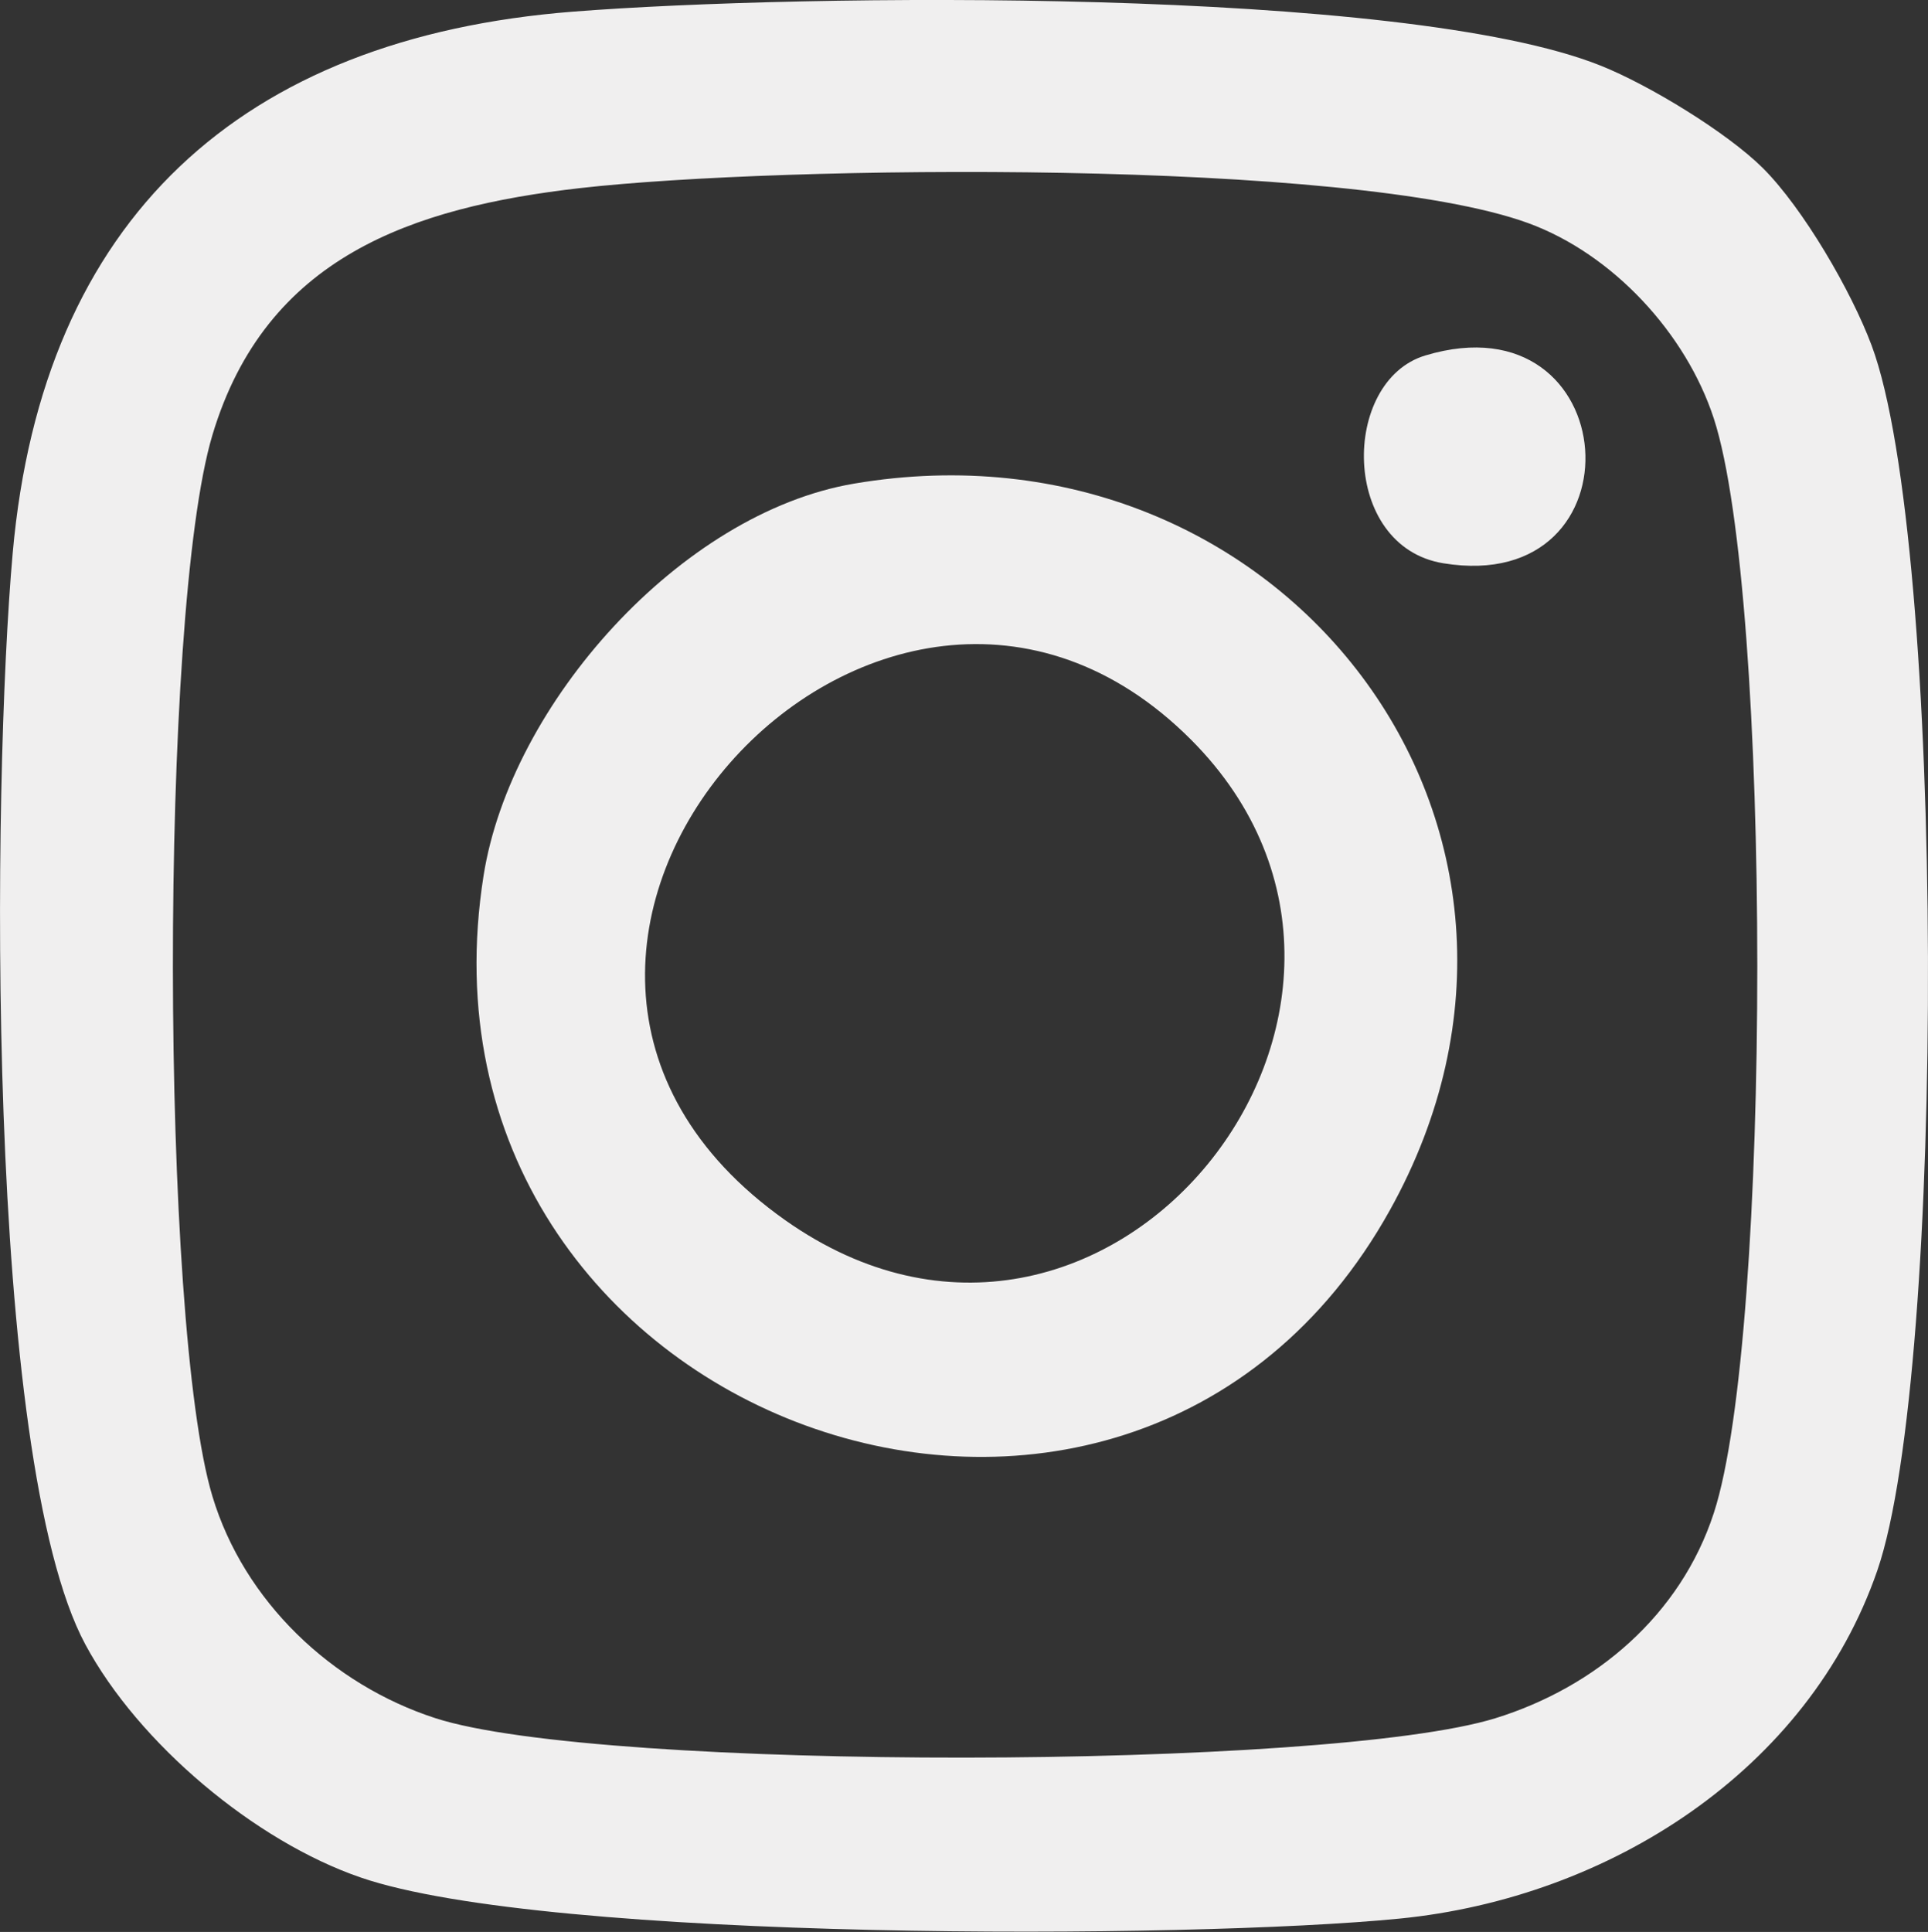 <?xml version="1.0" encoding="UTF-8"?>
<svg id="Layer_2" data-name="Layer 2" xmlns="http://www.w3.org/2000/svg" viewBox="0 0 91.02 91.2">
  <rect x="0" y="0" width="91.02" height="91.2" fill="#333333" stroke="none"/>
  <defs>
    <style>
      .cls-1 {
        fill: #f0efef;
      }
    </style>
  </defs>
  <g id="Layer_1-2" data-name="Layer 1">
    <g>
      <path class="cls-1" d="M83.23,7.94c1.9,1.9,4.17,5.8,5.13,8.37,3.48,9.33,3.52,48.39.27,57.82s-12.65,15.46-22.56,16.44-40.23,1.09-49.04-1.94c-4.99-1.71-10.49-6.33-13-11C-.72,68.8-.37,36.95.6,26.1,2.01,10.32,11.38,1.78,27.05.55c10.82-.85,39.21-1.18,48.52,2.55,2.28.91,5.96,3.15,7.66,4.84ZM27.38,8.88c-7.94.91-14.83,3.25-17.35,11.65s-2.46,41.97,0,50.11c1.49,4.94,5.62,8.88,10.53,10.47,7.81,2.52,42.14,2.44,50.04,0,4.74-1.47,8.74-4.87,10.31-9.69,2.74-8.4,2.73-43.26,0-51.66-1.31-4.02-4.77-7.77-8.77-9.23-8.36-3.04-35.28-2.73-44.76-1.65Z"/>
      <path class="cls-1" d="M40.32,22.83c20.16-3.42,35.33,16.26,25.3,34.29-12.46,22.4-46.87,9.98-42.79-15.79,1.28-8.09,9.29-17.11,17.49-18.5ZM56.24,34.93c-14.65-14.7-37.04,10.04-19.17,22.67,15.11,10.67,31.66-10.13,19.17-22.67Z"/>
      <path class="cls-1" d="M67.29,16.78c9.44-2.84,10.39,11.37.85,9.81-4.86-.79-4.84-8.61-.85-9.81Z"/>
    </g>
  </g>
</svg>